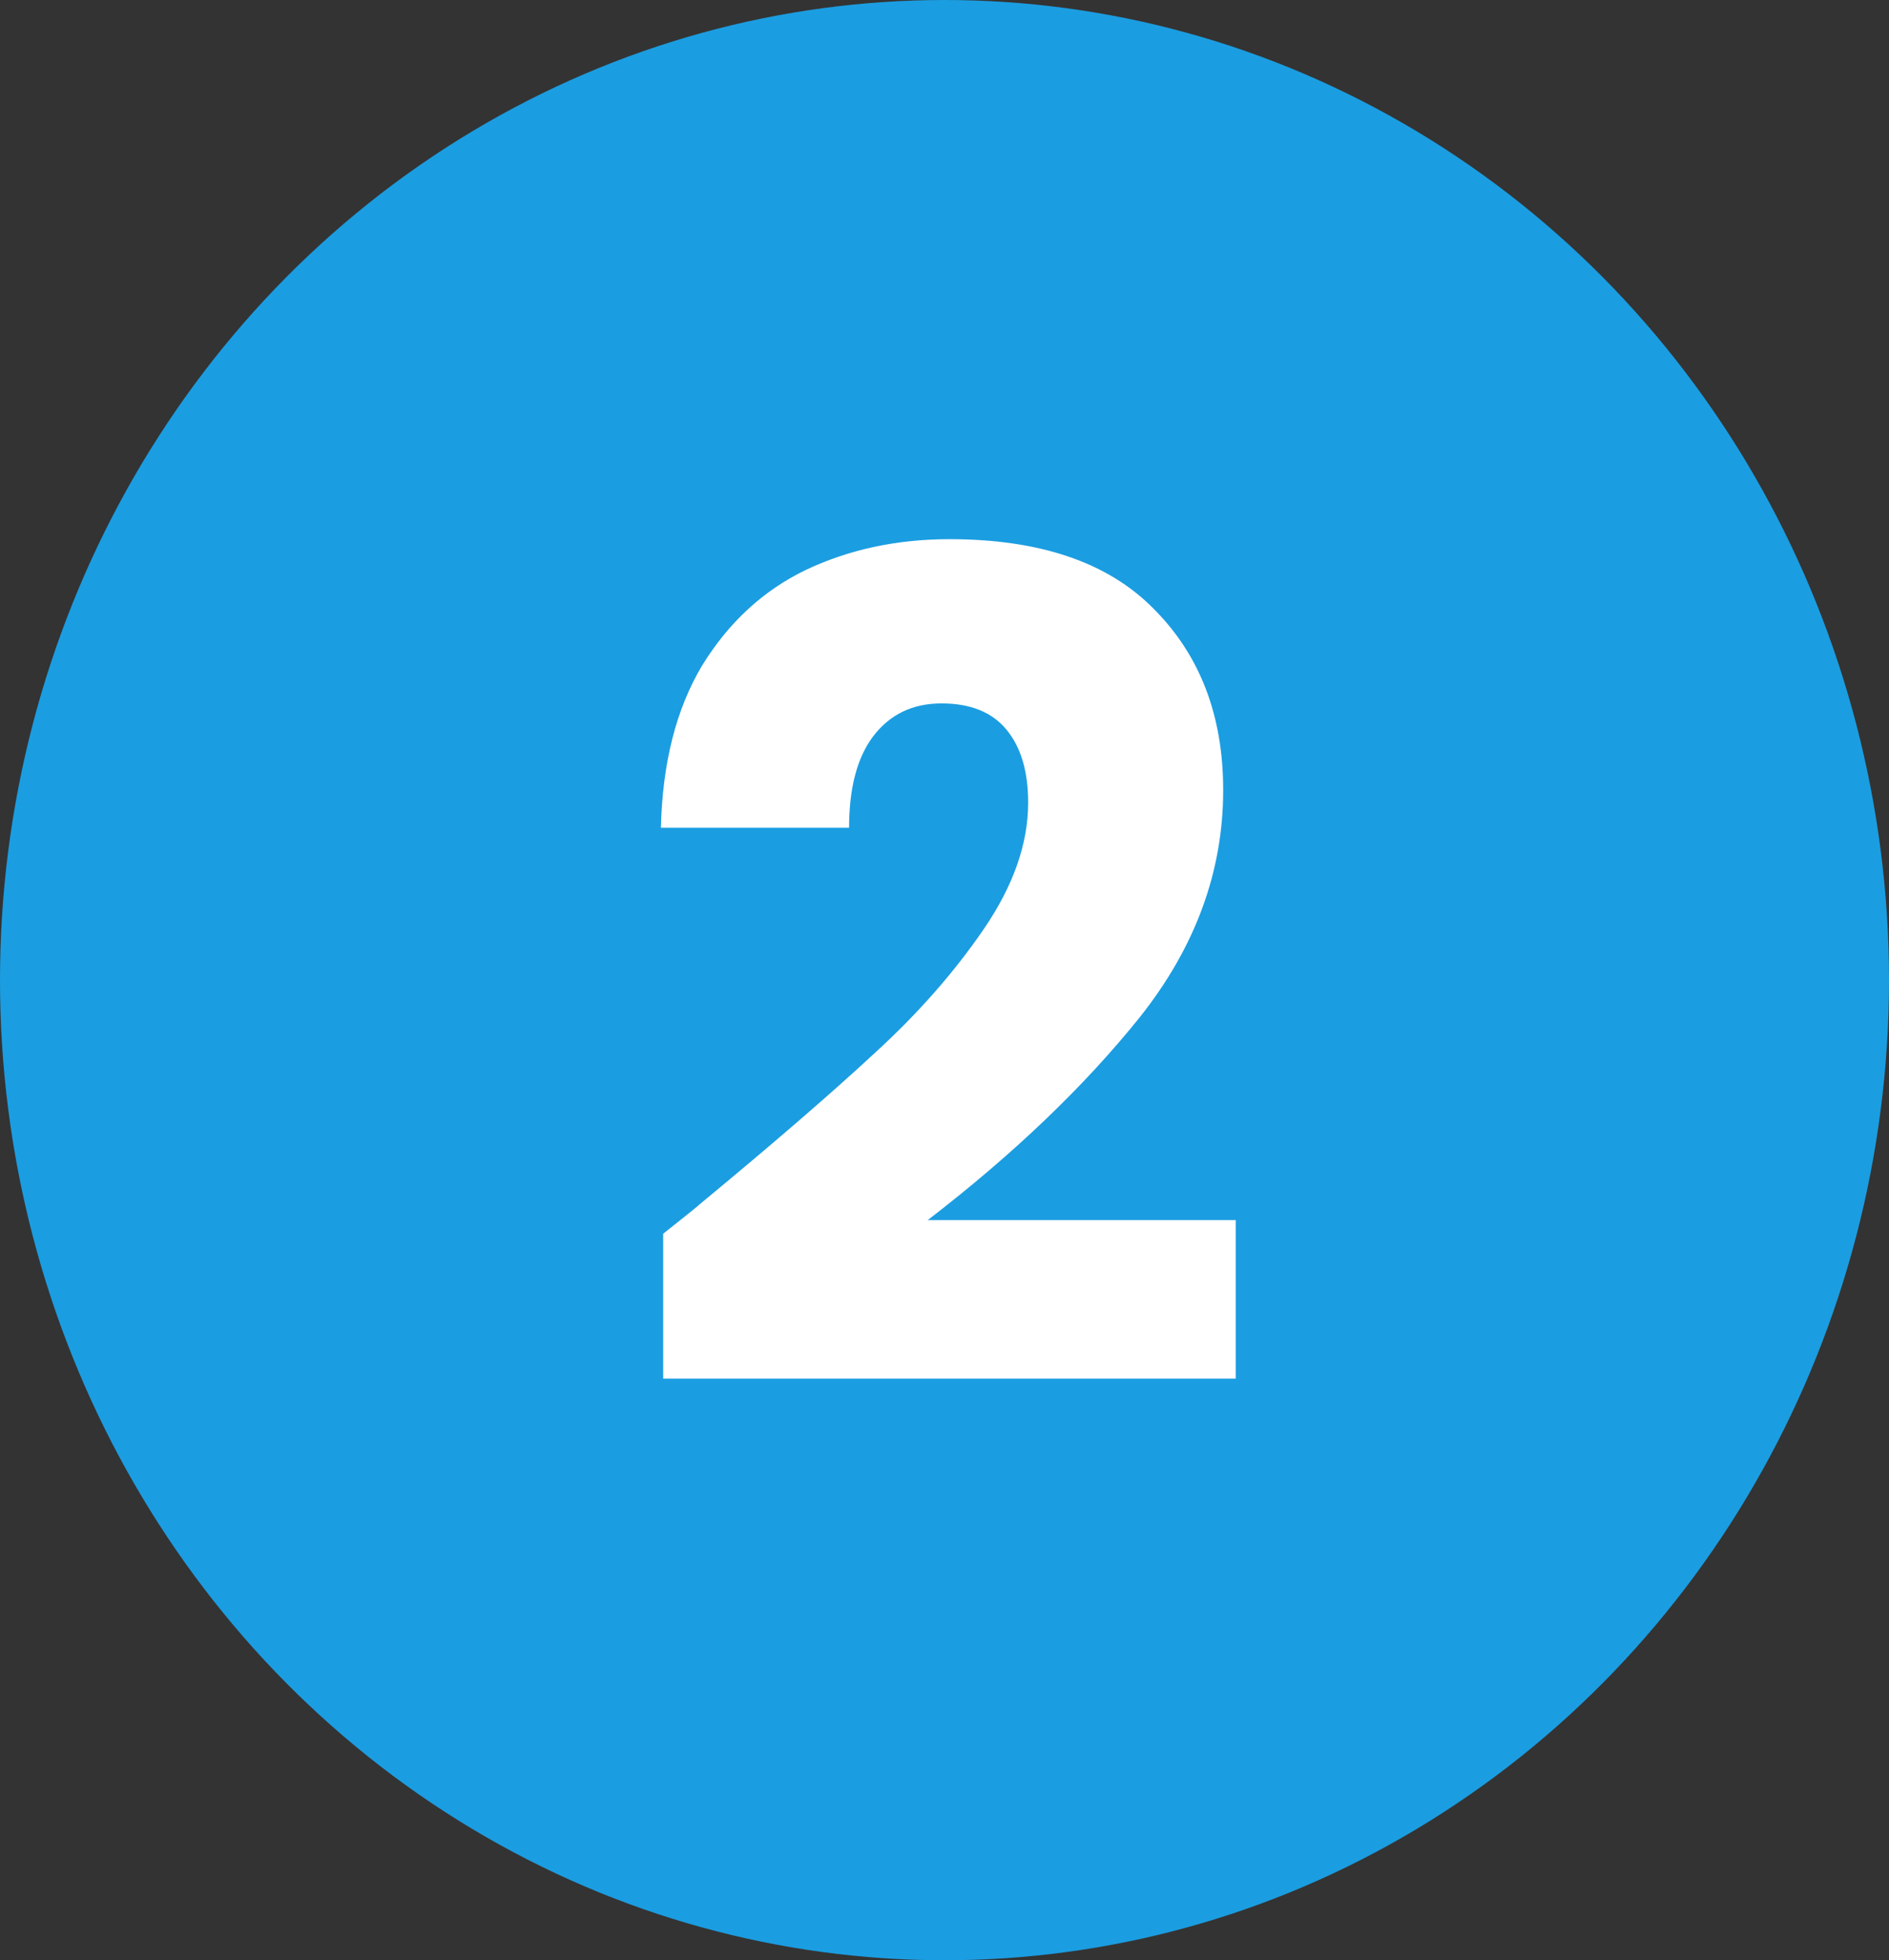<svg width="53" height="55" viewBox="0 0 53 55" fill="none" xmlns="http://www.w3.org/2000/svg">
<rect x="0" y="0" width="53" height="55" fill="#333333" stroke="none"/>
<ellipse cx="26.5" cy="27.5" rx="26.5" ry="27.5" fill="#1B9DE1"/>
<path d="M18.607 34.616C19.333 34.04 19.663 33.773 19.599 33.816C21.69 32.088 23.333 30.669 24.527 29.56C25.743 28.451 26.767 27.288 27.599 26.072C28.431 24.856 28.847 23.672 28.847 22.52C28.847 21.645 28.645 20.963 28.239 20.472C27.834 19.981 27.226 19.736 26.415 19.736C25.605 19.736 24.965 20.045 24.495 20.664C24.047 21.261 23.823 22.115 23.823 23.224H18.543C18.586 21.411 18.97 19.896 19.695 18.68C20.442 17.464 21.413 16.568 22.607 15.992C23.823 15.416 25.167 15.128 26.639 15.128C29.178 15.128 31.087 15.779 32.367 17.08C33.669 18.381 34.319 20.077 34.319 22.168C34.319 24.451 33.541 26.573 31.983 28.536C30.426 30.477 28.442 32.376 26.031 34.232H34.671V38.68H18.607V34.616Z" fill="white"/>
</svg>
